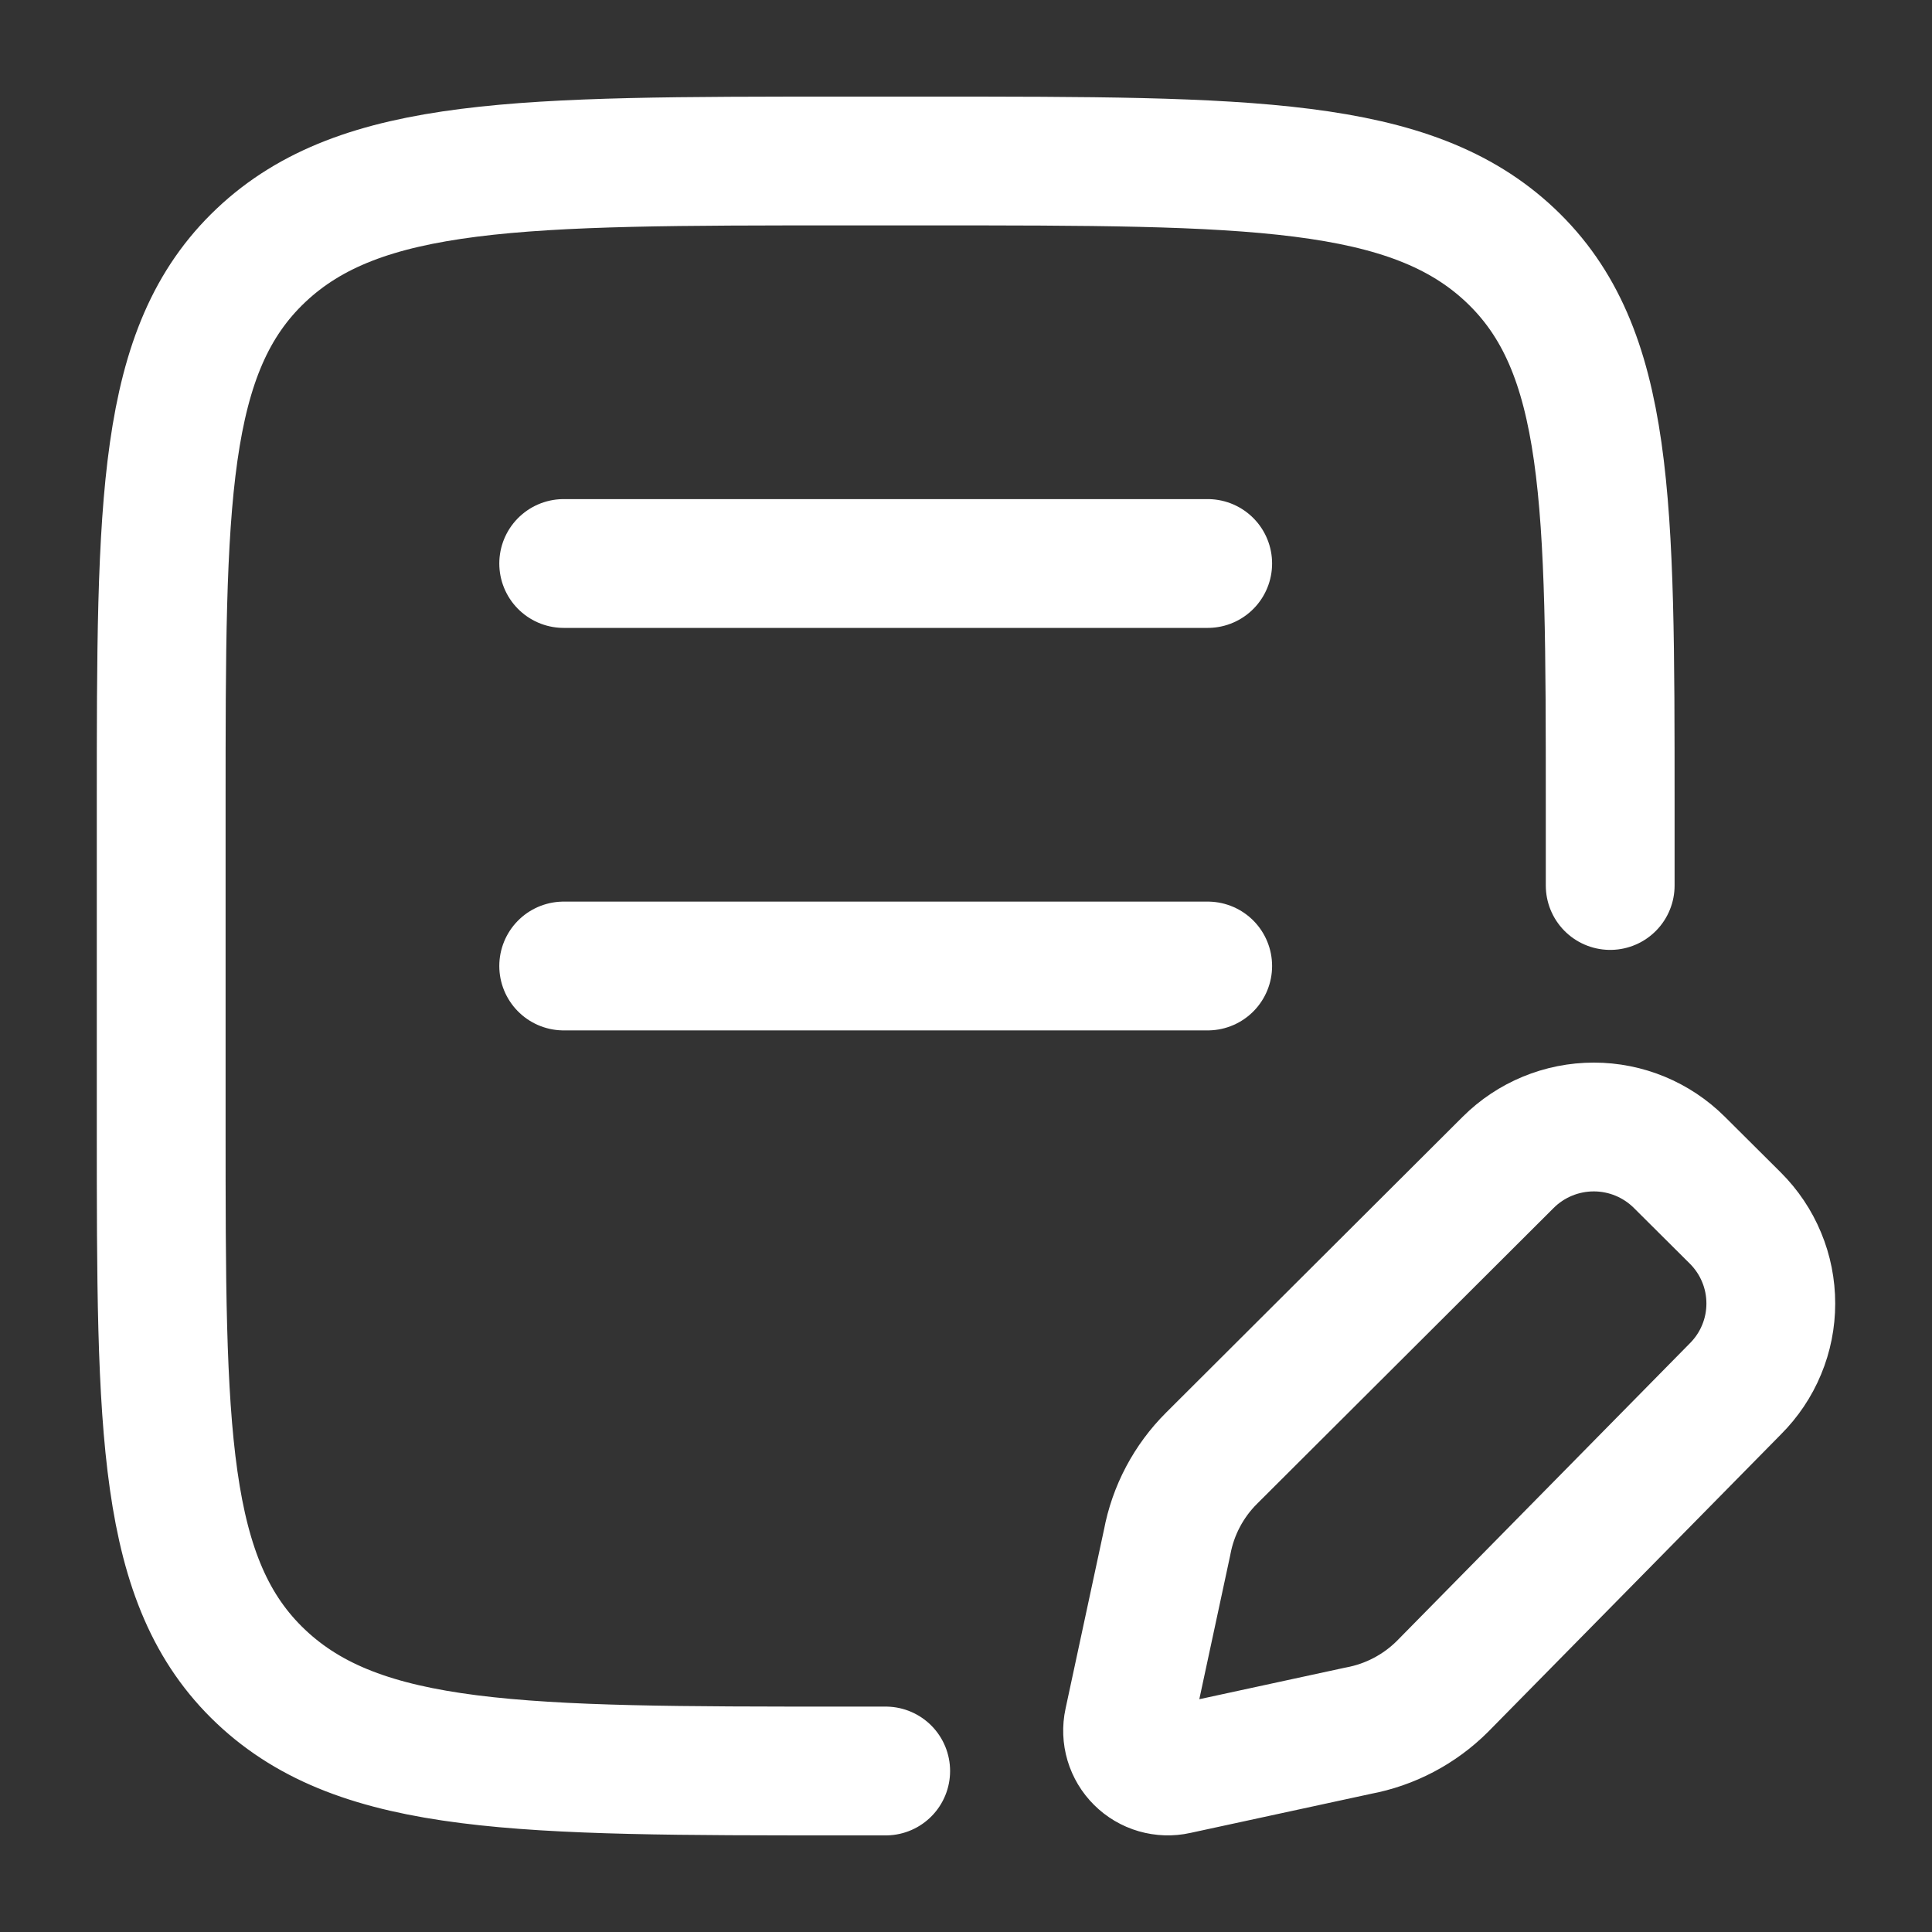 <svg width="30" height="30" viewBox="0 0 30 30" fill="none" xmlns="http://www.w3.org/2000/svg">
<rect x="0" y="0" width="30" height="30" fill="#333333" stroke="none"/>
<path d="M25.003 13.75V12.5C25.003 7.786 25.003 5.429 23.453 3.965C21.9 2.5 19.405 2.5 14.415 2.5H13.09C8.099 2.5 5.603 2.5 4.053 3.965C2.503 5.43 2.503 7.786 2.503 12.5V17.5C2.503 22.214 2.503 24.571 4.053 26.035C5.603 27.499 8.1 27.5 13.09 27.5H13.753M8.753 8.75H18.753M8.753 15H18.753M26.078 18.05L26.947 18.915C27.121 19.089 27.26 19.295 27.354 19.523C27.449 19.75 27.497 19.994 27.497 20.241C27.497 20.487 27.449 20.731 27.354 20.958C27.26 21.186 27.121 21.392 26.947 21.566L22.399 26.186C22.041 26.543 21.584 26.783 21.087 26.875L18.269 27.485C18.167 27.508 18.061 27.504 17.96 27.475C17.86 27.446 17.768 27.392 17.694 27.318C17.619 27.244 17.565 27.153 17.535 27.053C17.505 26.952 17.501 26.846 17.523 26.744L18.123 23.95C18.215 23.454 18.457 22.997 18.815 22.641L23.419 18.049C23.772 17.697 24.25 17.5 24.749 17.5C25.247 17.5 25.725 17.698 26.078 18.05Z" stroke="white" stroke-width="2" stroke-linecap="round" stroke-linejoin="round"/>
</svg>
